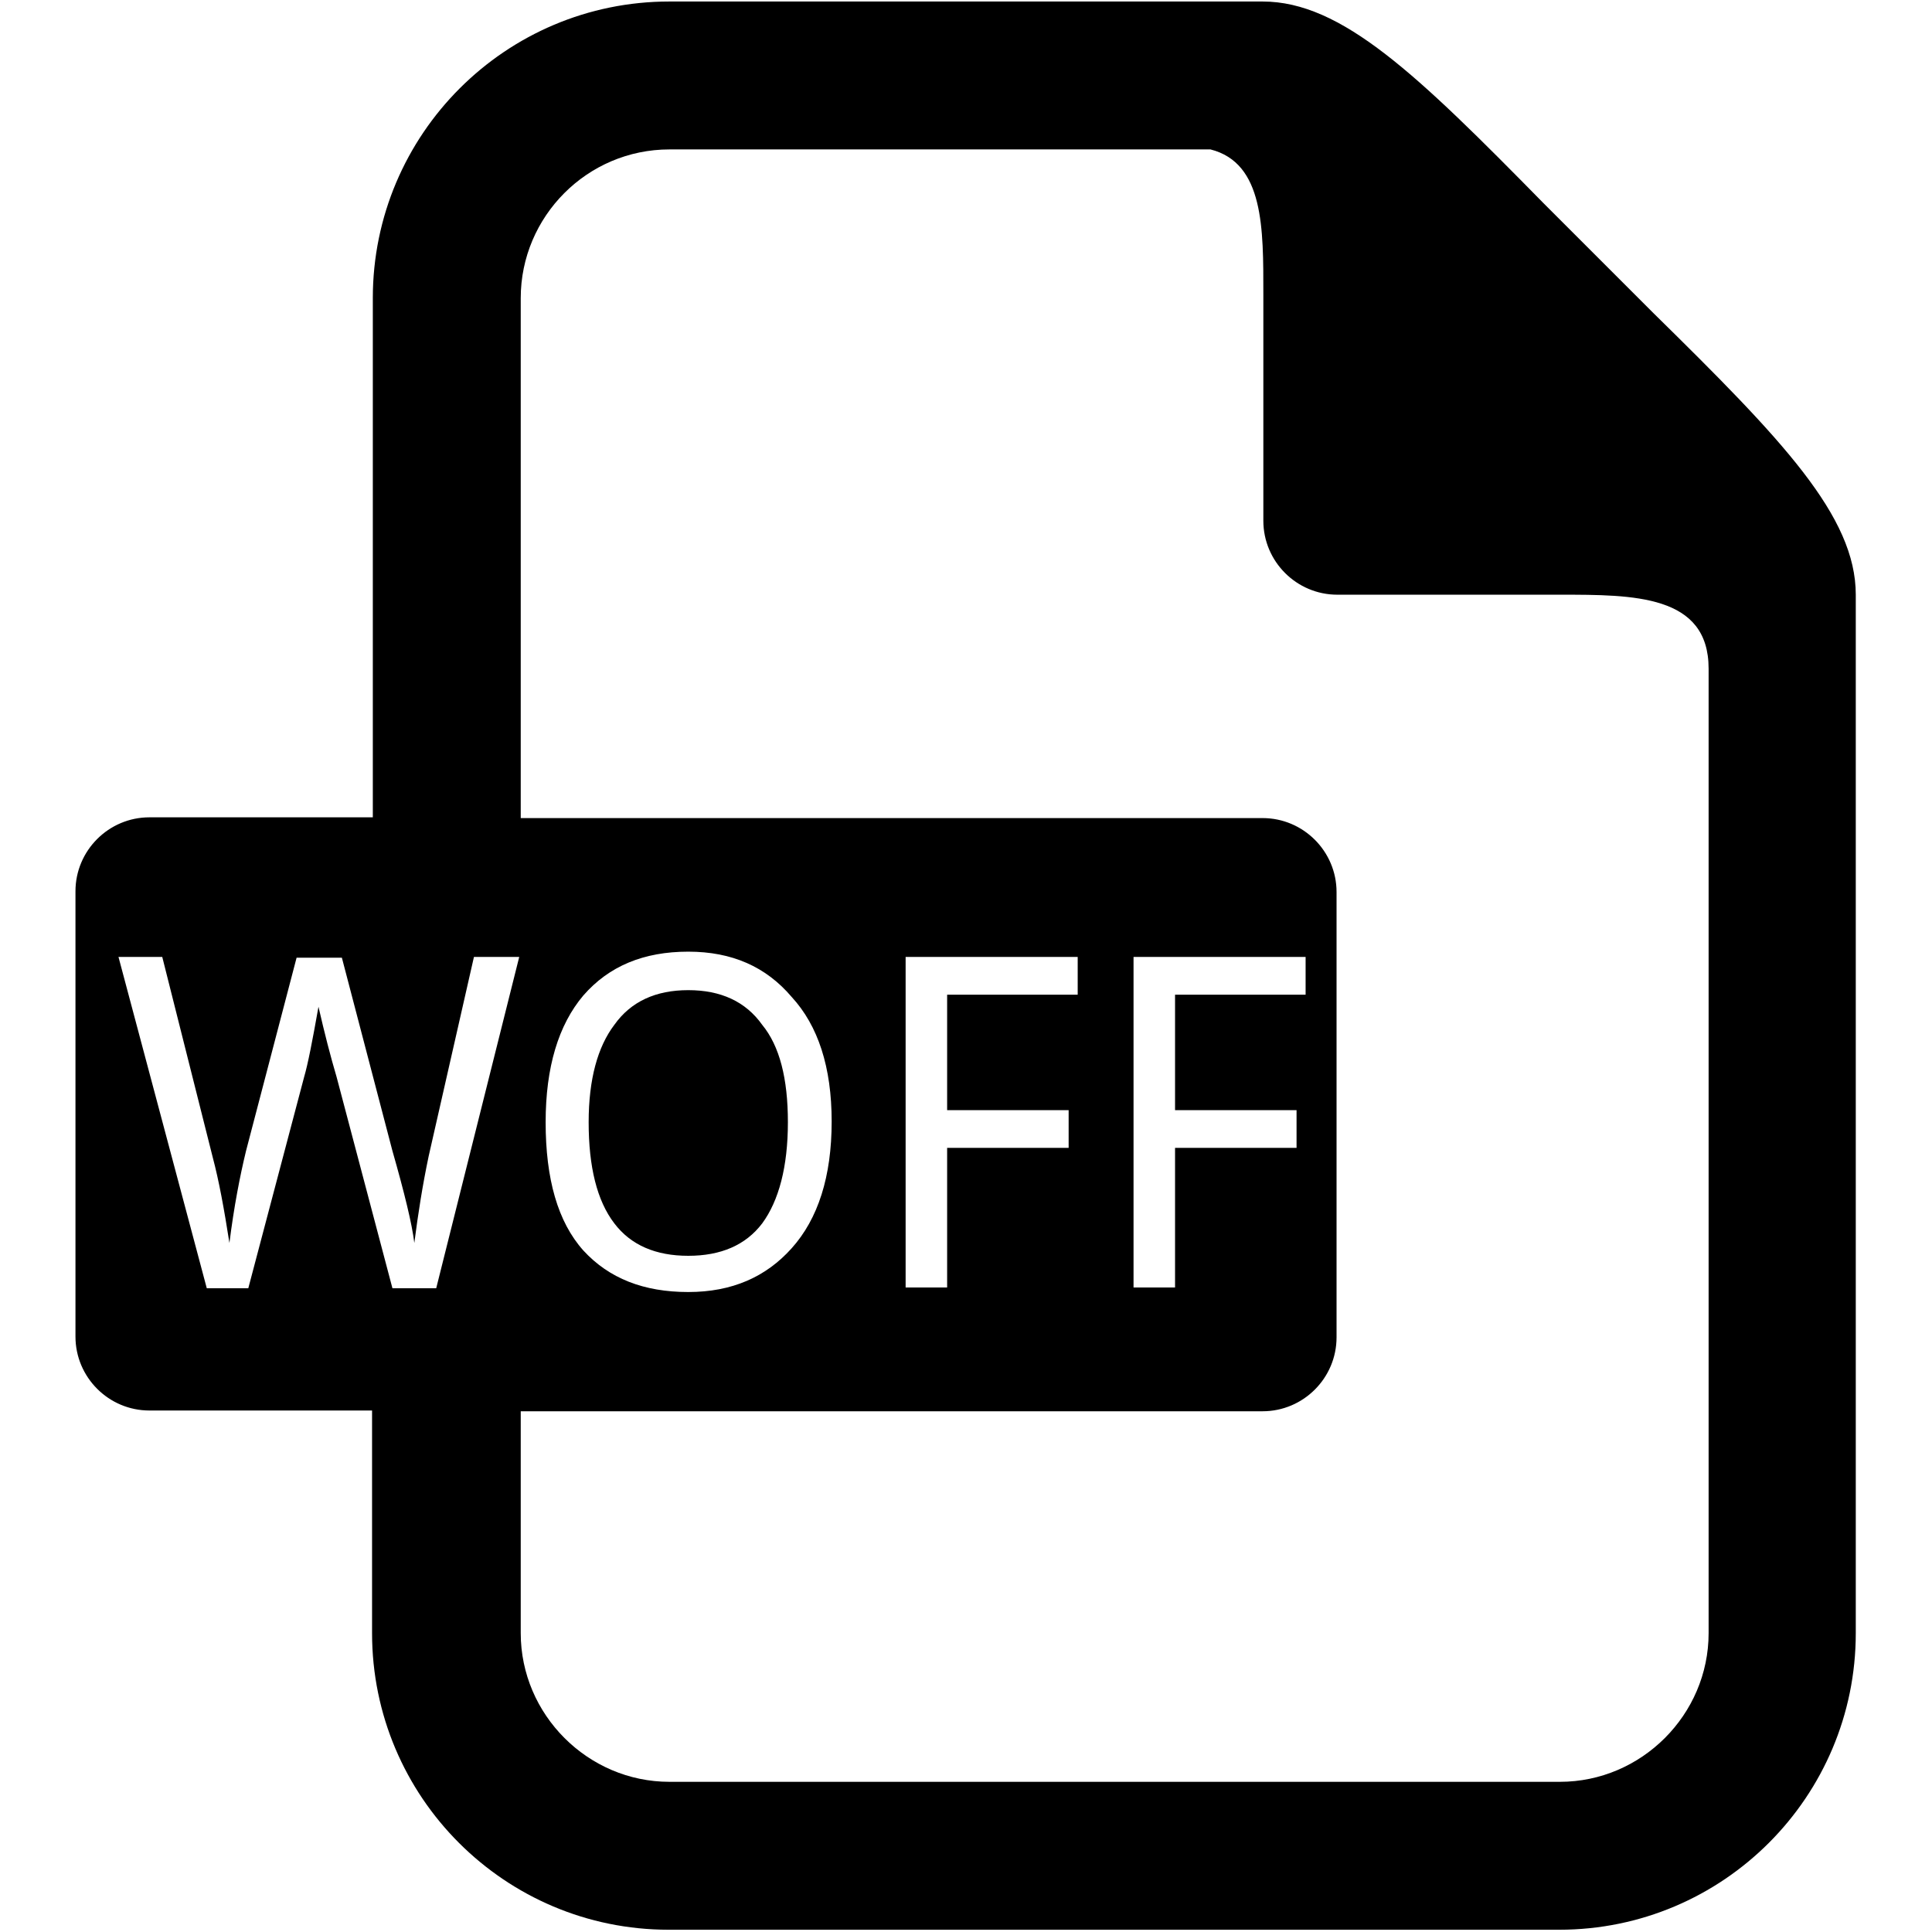 <?xml version="1.0" encoding="utf-8"?>
<!-- Svg Vector Icons : http://www.onlinewebfonts.com/icon -->
<!DOCTYPE svg PUBLIC "-//W3C//DTD SVG 1.1//EN" "http://www.w3.org/Graphics/SVG/1.1/DTD/svg11.dtd">
<svg version="1.1" xmlns="http://www.w3.org/2000/svg" xmlns:xlink="http://www.w3.org/1999/xlink" x="0px" y="0px" viewBox="0 0 256 256" enable-background="new 0 0 256 256" xml:space="preserve">
<g> <path fill="#000000" d="M88.7,0.2c-21.7,0-39.3,17.6-39.3,39.3v68.8H19.8c-5.4,0-9.8,4.4-9.8,9.8v59c0,5.4,4.4,9.8,9.8,9.8h29.5 v29.5c0,21.7,17.6,39.3,39.3,39.3h118c21.7,0,39.3-17.6,39.3-39.3V78.8c0-10.4-9.7-20.5-26.8-37.3l-7.3-7.3l-7.3-7.3 C187.8,9.9,177.8,0.2,167.3,0.2H88.7L88.7,0.2z M88.7,19.8h71.7c7.1,1.8,7,10.5,7,19.2v30c0,5.4,4.4,9.8,9.8,9.8h29.5 c9.8,0,19.7,0,19.7,9.8v127.8c0,10.8-8.9,19.7-19.7,19.7h-118c-10.8,0-19.7-8.9-19.7-19.7V187h98.3c5.4,0,9.8-4.4,9.8-9.8v-59 c0-5.4-4.4-9.8-9.8-9.8H69V39.5C69,28.7,77.8,19.8,88.7,19.8z M91.2,126.1c5.8,0,10.3,2,13.7,6c3.5,3.8,5.3,9.3,5.3,16.5 c0,7.3-1.8,12.9-5.3,16.8c-3.4,3.8-7.9,5.8-13.7,5.8c-5.9,0-10.5-1.8-13.9-5.5c-3.4-3.8-5-9.5-5-17c0-7.3,1.7-12.9,5-16.8 C80.7,128,85.3,126.1,91.2,126.1L91.2,126.1z M15.7,126.8h5.8l6.7,26.6c0.8,3,1.5,6.8,2.2,11.3c0.6-4.8,1.4-8.9,2.2-12.2l6.7-25.6 h6l6.7,25.6c1.6,5.6,2.6,9.7,2.9,12.2c0.5-3.9,1.1-7.7,1.9-11.5l6-26.4h6l-11,43.9h-5.8l-7.4-28c-0.8-2.7-1.6-5.8-2.4-9.3 c-0.8,4.5-1.4,7.6-1.9,9.3l-7.4,28h-5.5L15.7,126.8z M120,126.8h22.8v5h-17.3v15.3h16.1v5h-16.1v18.5H120L120,126.8L120,126.8z  M150.2,126.8h22.8v5h-17.3v15.3h16.1v5h-16.1v18.5h-5.5V126.8z M91.2,131.2c-4.3,0-7.6,1.5-9.8,4.6c-2.2,2.9-3.4,7.2-3.4,12.9 c0,5.9,1.1,10.4,3.4,13.4c2.2,2.9,5.5,4.3,9.8,4.3c4.3,0,7.6-1.4,9.8-4.3c2.2-3,3.4-7.5,3.4-13.4c0-5.8-1.1-10.1-3.4-12.9 C98.8,132.7,95.5,131.2,91.2,131.2z"/></g>
</svg>